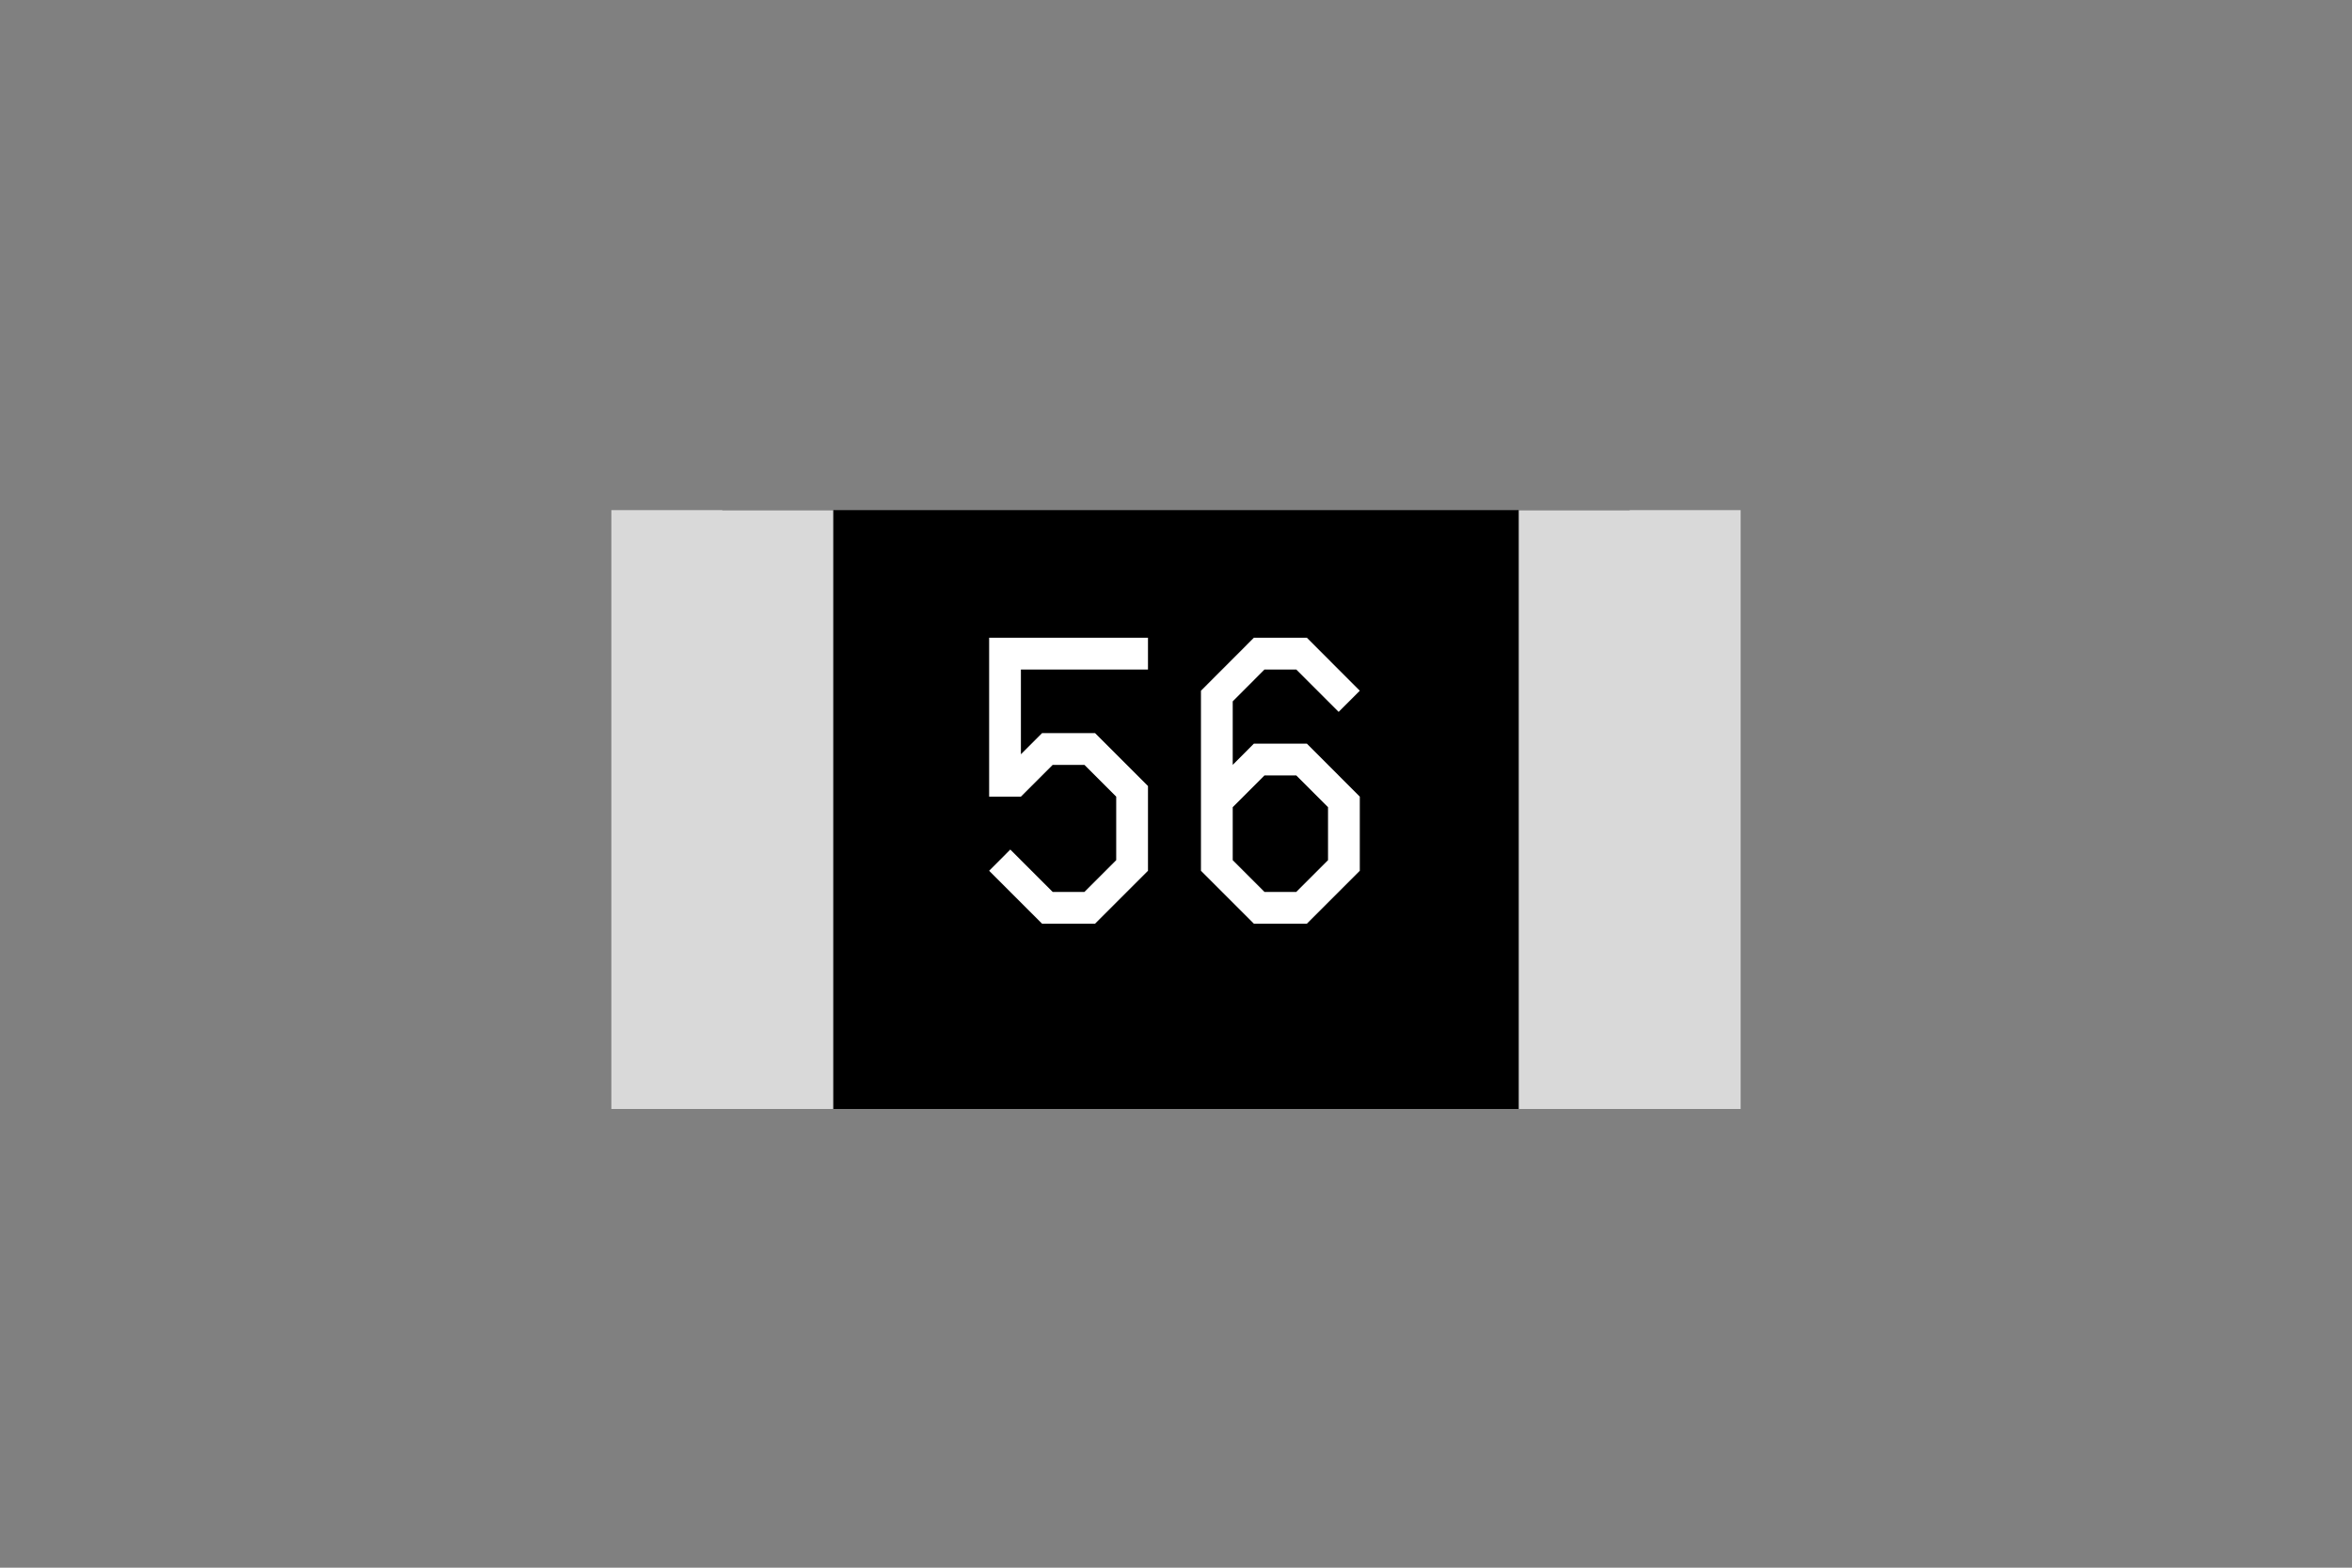 <svg xmlns="http://www.w3.org/2000/svg" xmlns:xlink="http://www.w3.org/1999/xlink" width="600" viewBox="0 0 450 300" height="400" preserveAspectRatio="xMidYMid meet"><rect x="0" y="0" width="450" height="300" fill="#808080" stroke="none"/><defs><g></g><clipPath id="35fc2cd1c9"><path d="M 138.195 97.621 L 311.805 97.621 L 311.805 212.215 L 138.195 212.215 Z M 138.195 97.621 " clip-rule="nonzero"></path></clipPath><clipPath id="207015aa10"><path d="M 116.969 97.621 L 159.426 97.621 L 159.426 212.215 L 116.969 212.215 Z M 116.969 97.621 " clip-rule="nonzero"></path></clipPath><clipPath id="ce623edf15"><path d="M 290.574 97.621 L 333.031 97.621 L 333.031 212.215 L 290.574 212.215 Z M 290.574 97.621 " clip-rule="nonzero"></path></clipPath></defs><g clip-path="url(#35fc2cd1c9)"><path fill="#000000" d="M 138.195 97.621 L 311.805 97.621 L 311.805 212.215 L 138.195 212.215 Z M 138.195 97.621 " fill-opacity="1" fill-rule="nonzero"></path></g><g clip-path="url(#207015aa10)"><path fill="#d9d9d9" d="M 116.969 97.621 L 159.426 97.621 L 159.426 212.215 L 116.969 212.215 Z M 116.969 97.621 " fill-opacity="1" fill-rule="nonzero"></path></g><g clip-path="url(#ce623edf15)"><path fill="#d9d9d9" d="M 290.574 97.621 L 333.031 97.621 L 333.031 212.215 L 290.574 212.215 Z M 290.574 97.621 " fill-opacity="1" fill-rule="nonzero"></path></g><g fill="#ffffff" fill-opacity="1"><g transform="translate(189.249, 176.761)"><g><path d="M 10.125 0 L 0 -10.125 L 4.047 -14.188 L 12.156 -6.078 L 18.234 -6.078 L 24.312 -12.156 L 24.312 -24.312 L 18.234 -30.391 L 12.156 -30.391 L 6.078 -24.312 L 0 -24.312 L 0 -54.719 L 30.391 -54.719 L 30.391 -48.641 L 6.078 -48.641 L 6.078 -32.422 L 10.125 -36.469 L 20.266 -36.469 L 30.391 -26.344 L 30.391 -10.125 L 20.266 0 Z M 10.125 0 "></path></g></g></g><g fill="#ffffff" fill-opacity="1"><g transform="translate(229.775, 176.761)"><g><path d="M 18.234 -6.078 L 24.312 -12.156 L 24.312 -22.297 L 18.234 -28.375 L 12.156 -28.375 L 6.078 -22.297 L 6.078 -12.156 L 12.156 -6.078 Z M 10.125 0 L 0 -10.125 L 0 -44.578 L 10.125 -54.719 L 20.266 -54.719 L 30.391 -44.578 L 26.344 -40.531 L 18.234 -48.641 L 12.156 -48.641 L 6.078 -42.547 L 6.078 -30.391 L 10.125 -34.453 L 20.266 -34.453 L 30.391 -24.312 L 30.391 -10.125 L 20.266 0 Z M 10.125 0 "></path></g></g></g></svg>